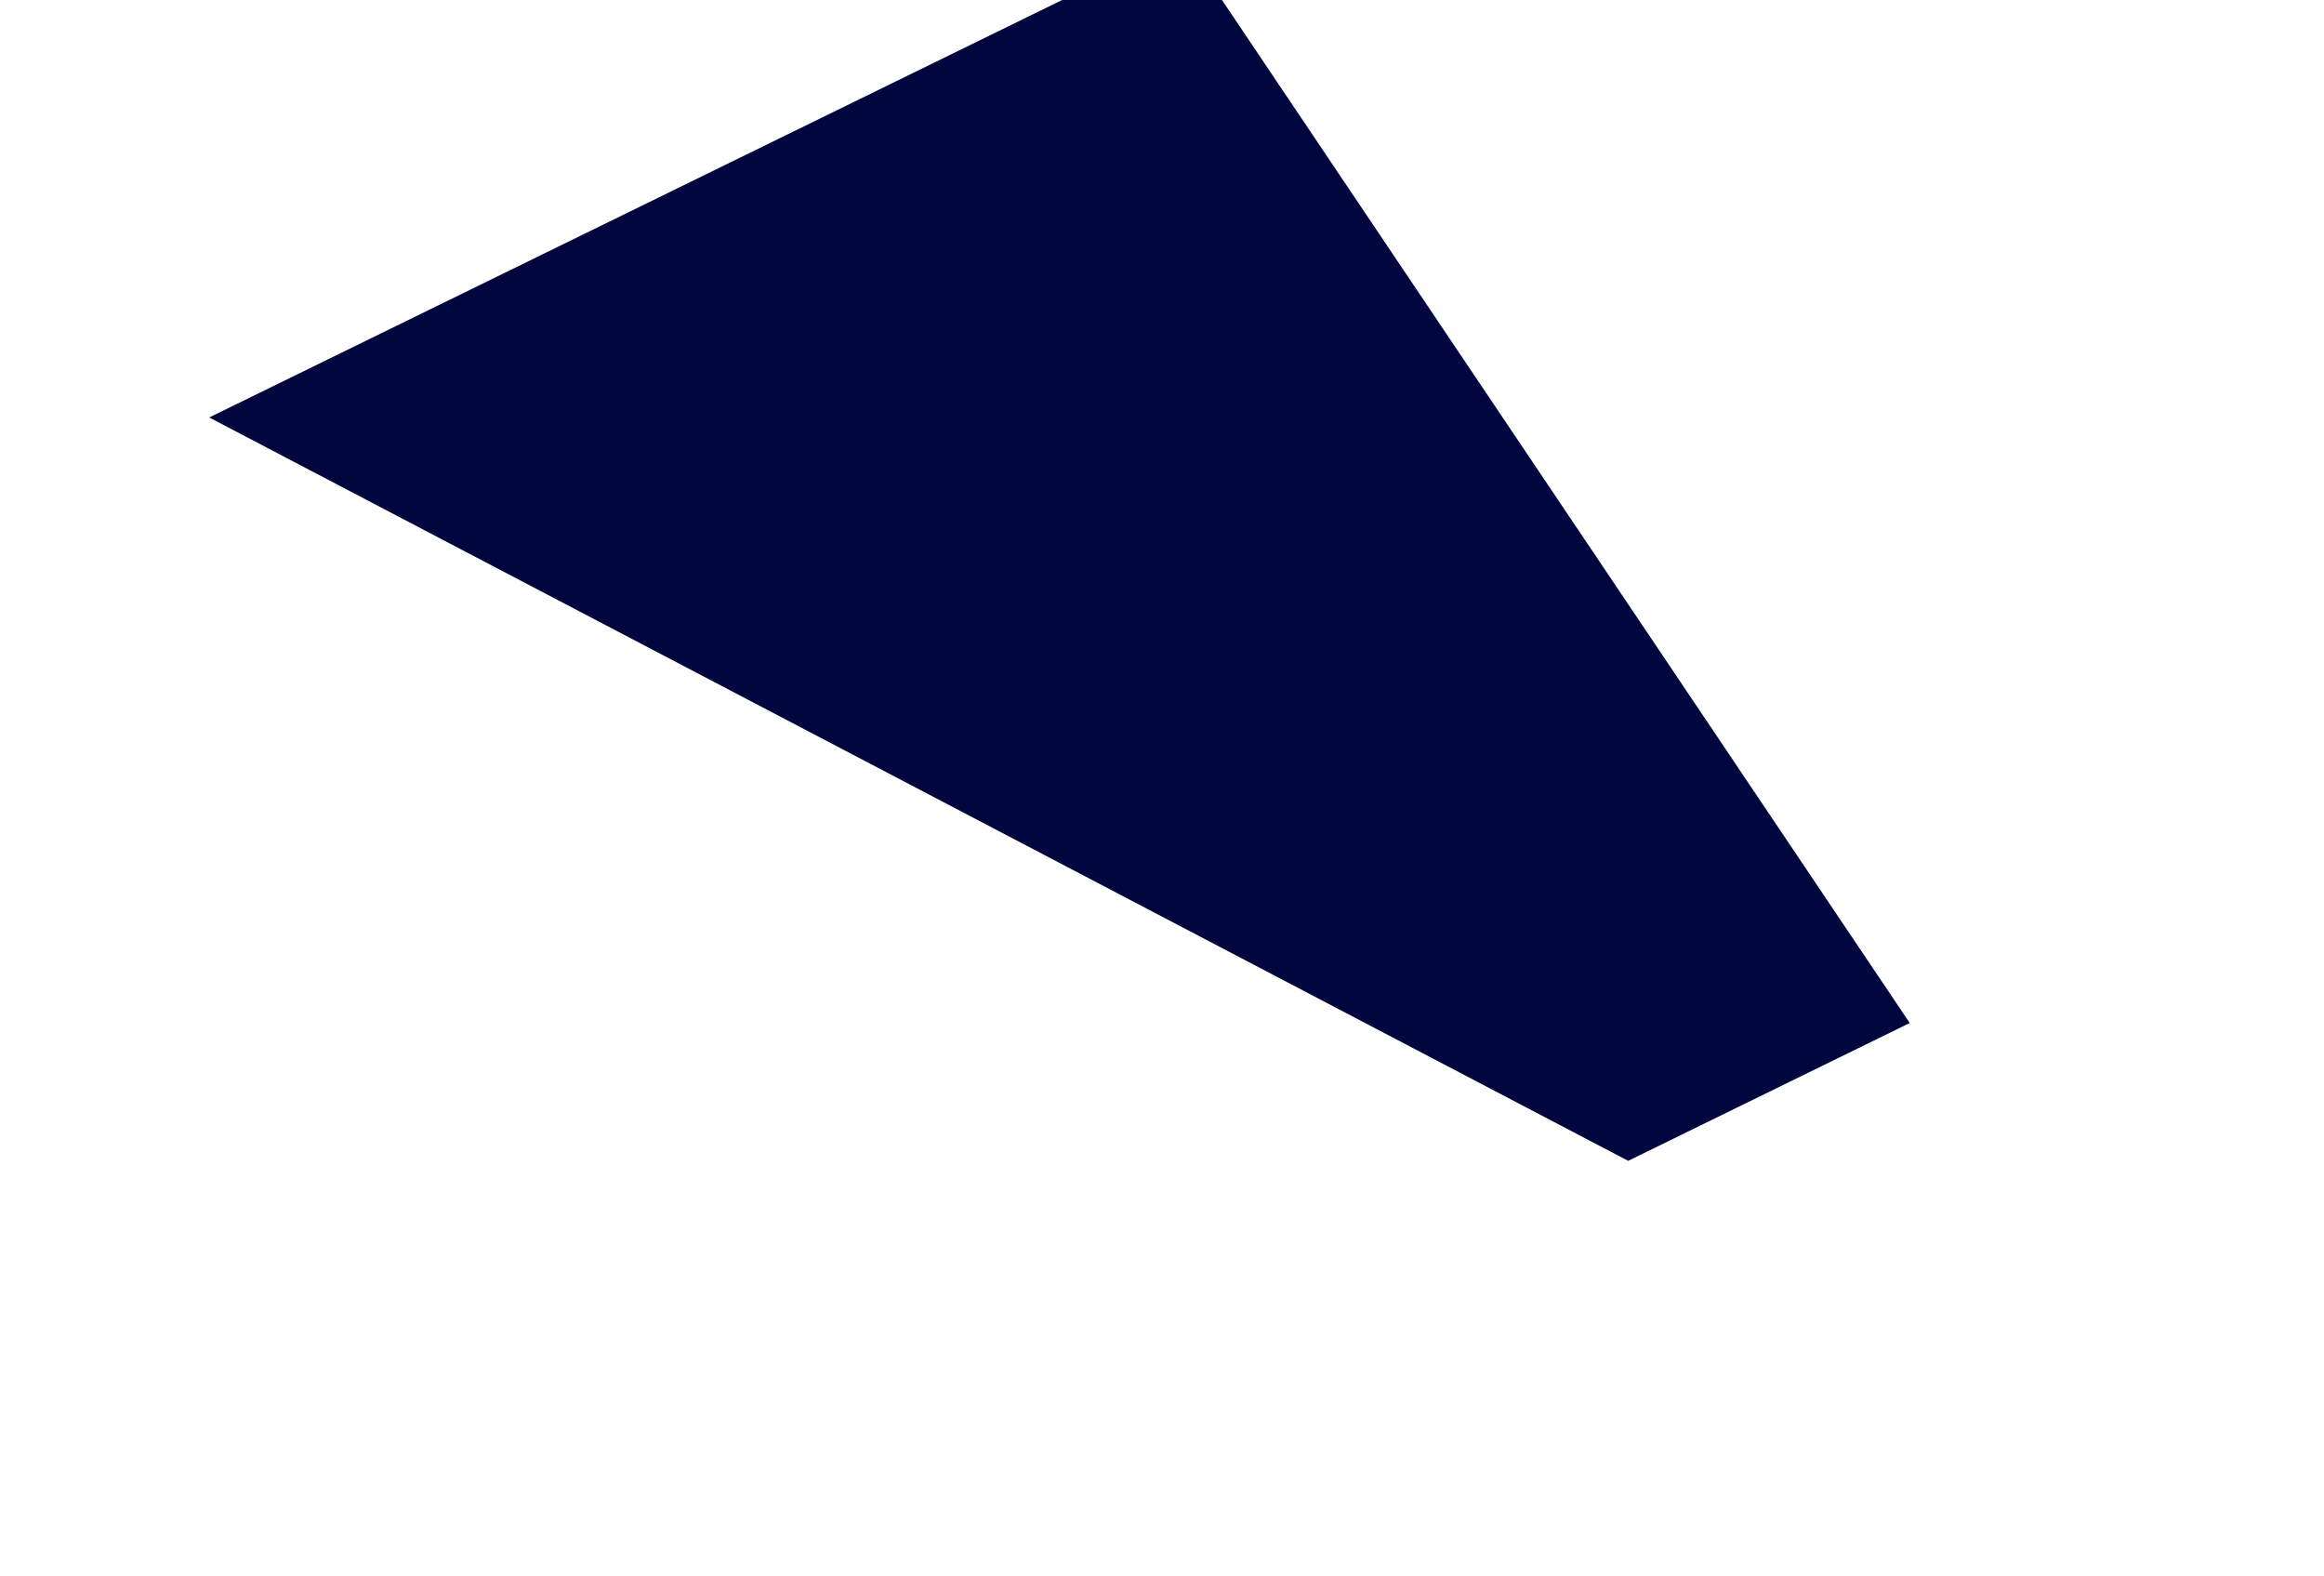 <?xml version="1.0" encoding="UTF-8"?> <svg xmlns="http://www.w3.org/2000/svg" width="922" height="625" viewBox="0 0 922 625" fill="none"> <g filter="url(#filter0_f_56_256)"> <path d="M469.089 -23.35L83 165.584L645.942 460.442L757.656 405.774L469.089 -23.35Z" fill="#00073F"></path> </g> <defs> <filter id="filter0_f_56_256" x="-81" y="-187.35" width="1002.66" height="811.792" filterUnits="userSpaceOnUse" color-interpolation-filters="sRGB"> <feFlood flood-opacity="0" result="BackgroundImageFix"></feFlood> <feBlend mode="normal" in="SourceGraphic" in2="BackgroundImageFix" result="shape"></feBlend> <feGaussianBlur stdDeviation="82" result="effect1_foregroundBlur_56_256"></feGaussianBlur> </filter> </defs> </svg> 